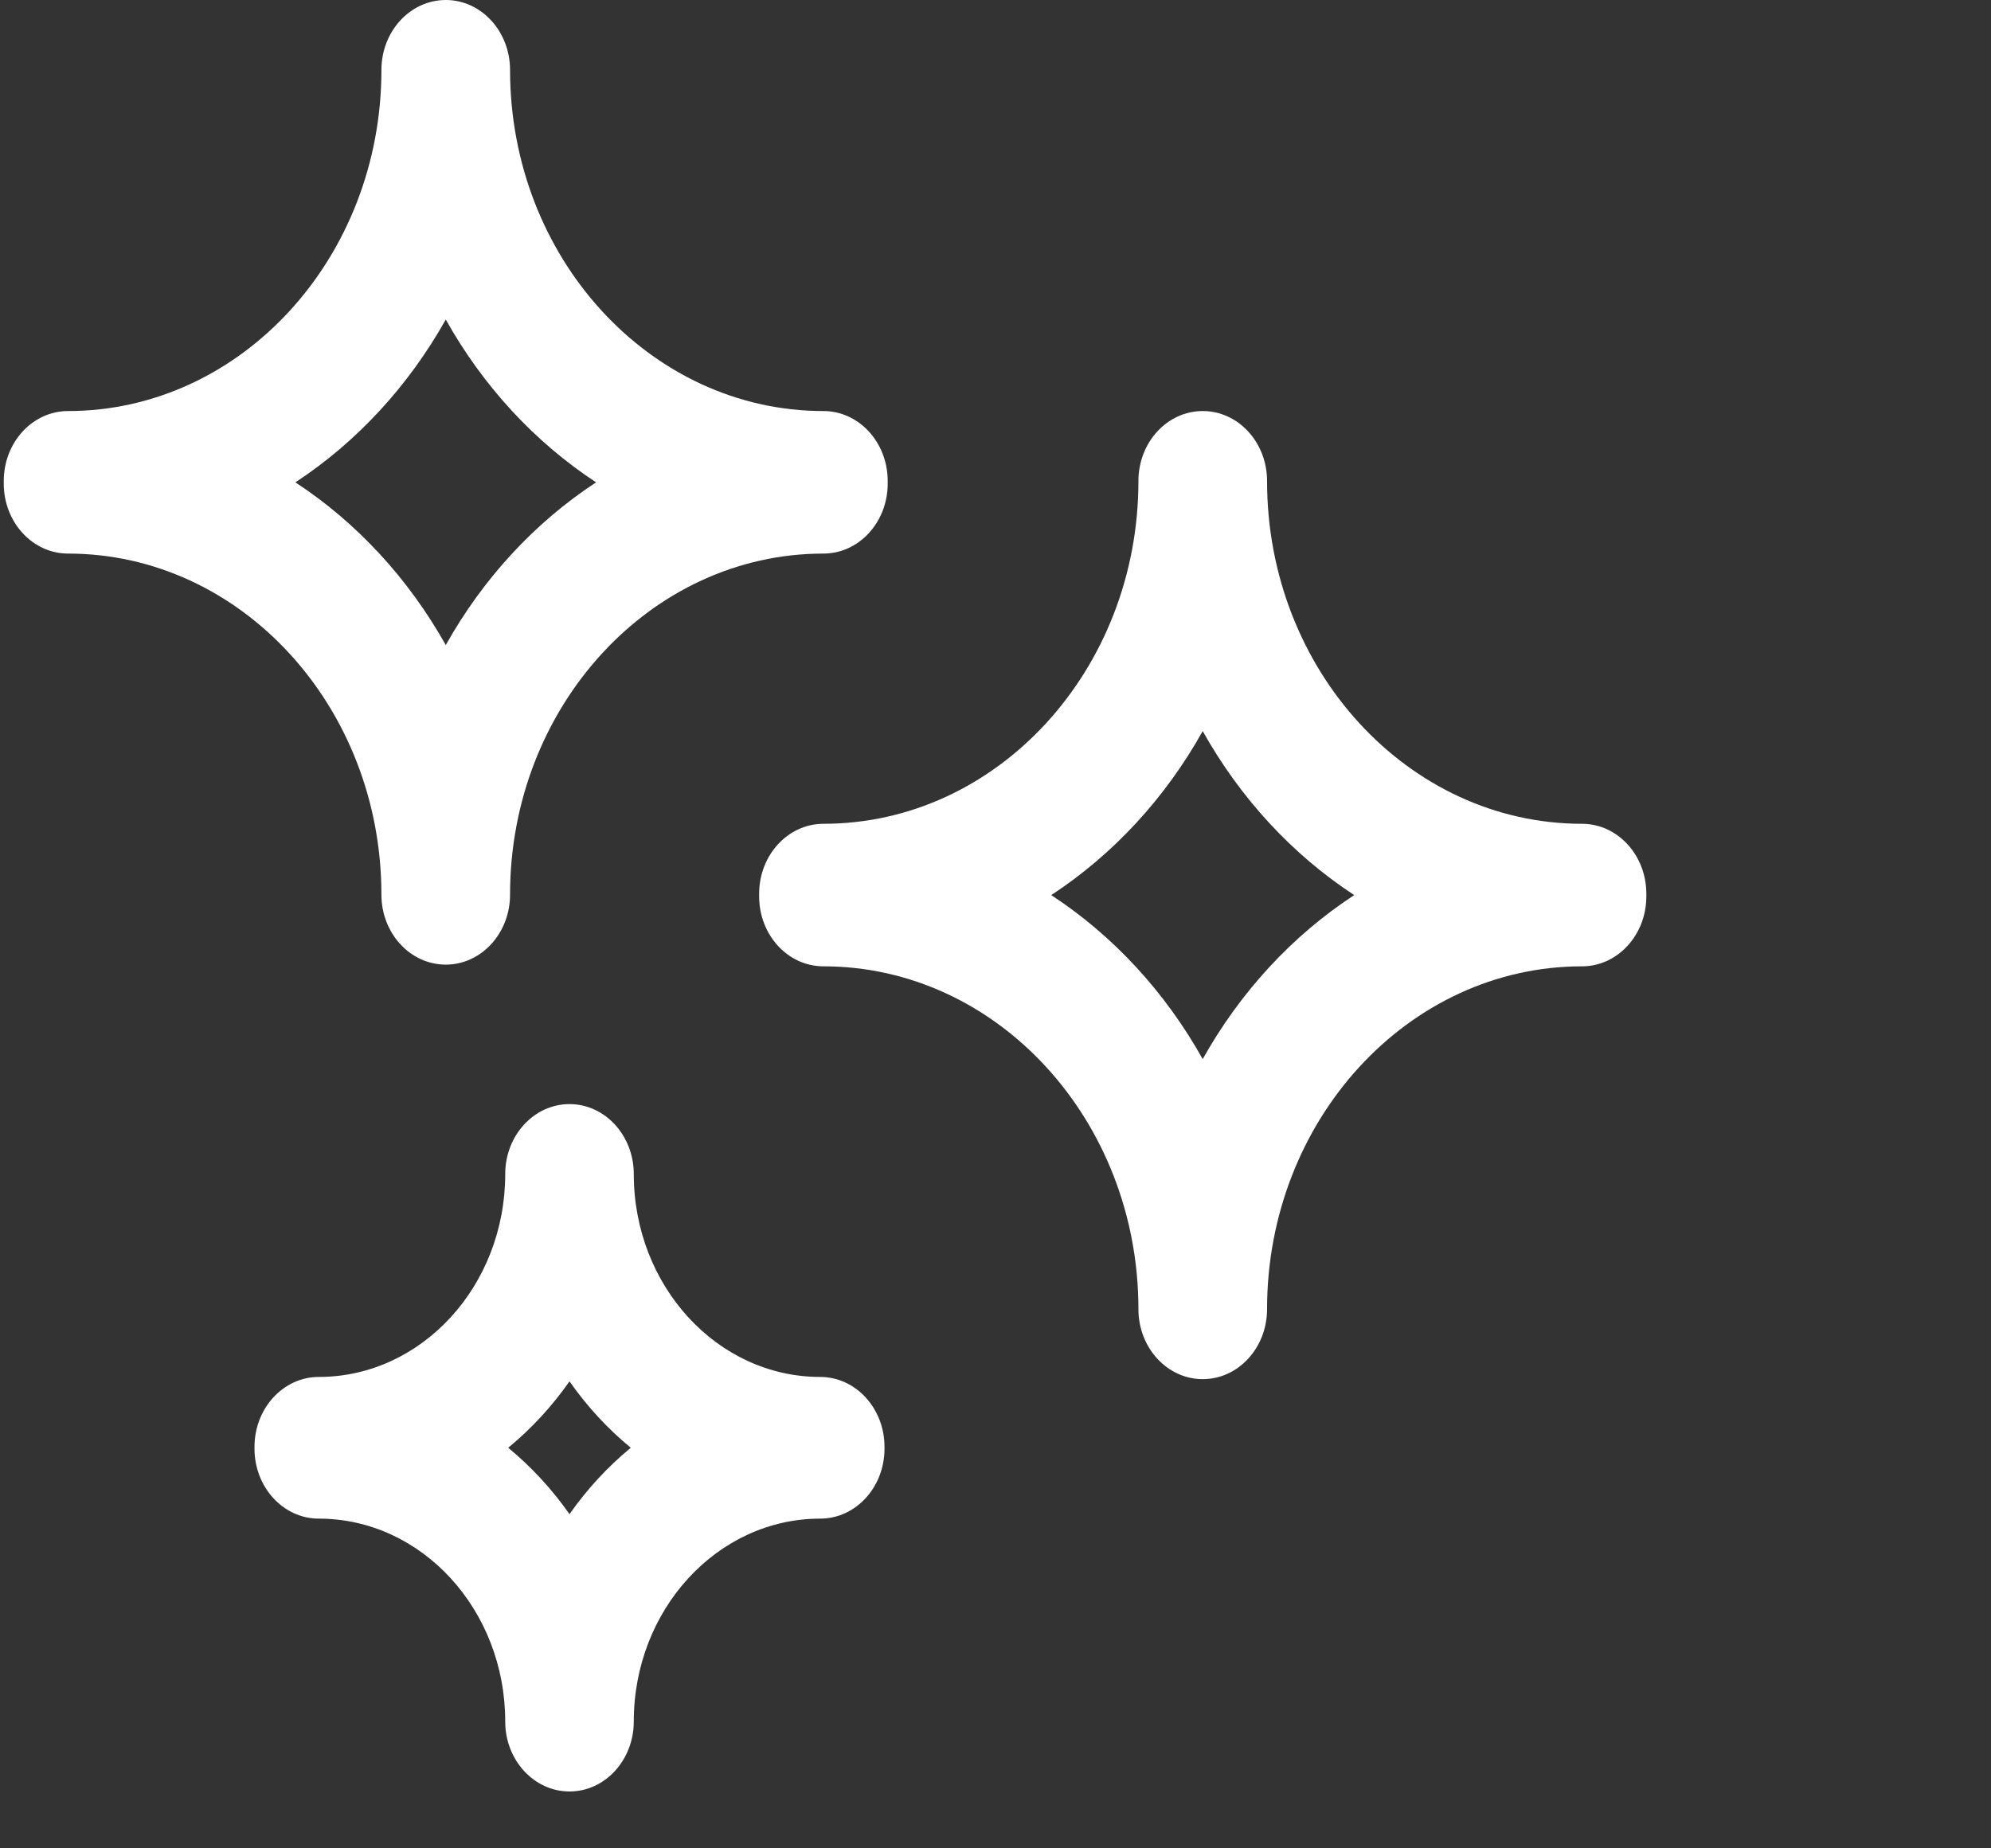 <svg width="28" height="26" viewBox="0 0 28 26" fill="none" xmlns="http://www.w3.org/2000/svg">
<rect x="0" y="0" width="28" height="26" fill="#333333" stroke="none"/>
<g clip-path="url(#clip0_334_5573)">
<path d="M5.364 12.585C5.364 13.128 5.769 13.569 6.269 13.569C6.768 13.569 7.173 13.128 7.173 12.585C7.173 9.939 9.15 7.787 11.58 7.787C12.079 7.787 12.484 7.346 12.484 6.803V6.766C12.484 6.222 12.079 5.782 11.58 5.782C9.15 5.782 7.173 3.63 7.173 0.984C7.173 0.441 6.768 0 6.269 0C5.769 0 5.364 0.441 5.364 0.984C5.364 3.63 3.387 5.782 0.957 5.782C0.458 5.782 0.053 6.222 0.053 6.766V6.803C0.053 7.346 0.458 7.787 0.957 7.787C3.387 7.787 5.364 9.939 5.364 12.585ZM6.269 4.495C6.793 5.431 7.52 6.219 8.383 6.785C7.52 7.35 6.793 8.138 6.269 9.074C5.744 8.138 5.017 7.35 4.154 6.785C5.017 6.219 5.744 5.431 6.269 4.495ZM22.249 11.588C19.806 11.588 17.819 9.425 17.819 6.766C17.819 6.222 17.414 5.782 16.914 5.782C16.415 5.782 16.01 6.222 16.01 6.766C16.01 9.425 14.023 11.588 11.58 11.588C11.081 11.588 10.676 12.029 10.676 12.572V12.609C10.676 13.153 11.081 13.593 11.58 13.593C14.023 13.593 16.01 15.757 16.01 18.416C16.01 18.959 16.415 19.4 16.914 19.4C17.414 19.4 17.819 18.959 17.819 18.416C17.819 15.757 19.806 13.593 22.249 13.593C22.748 13.593 23.153 13.153 23.153 12.609V12.572C23.153 12.029 22.748 11.588 22.249 11.588ZM16.914 14.898C16.387 13.954 15.654 13.16 14.784 12.591C15.654 12.021 16.387 11.228 16.914 10.284C17.442 11.228 18.174 12.021 19.045 12.591C18.174 13.16 17.442 13.954 16.914 14.898ZM11.535 19.369C10.089 19.369 8.913 18.089 8.913 16.515C8.913 15.972 8.508 15.531 8.009 15.531C7.51 15.531 7.105 15.972 7.105 16.515C7.105 18.089 5.929 19.369 4.483 19.369C3.984 19.369 3.579 19.81 3.579 20.353V20.378C3.579 20.921 3.984 21.362 4.483 21.362C5.929 21.362 7.105 22.642 7.105 24.216C7.105 24.759 7.51 25.2 8.009 25.2C8.508 25.2 8.913 24.759 8.913 24.216C8.913 22.642 10.089 21.362 11.535 21.362C12.034 21.362 12.439 20.921 12.439 20.378V20.353C12.439 19.81 12.034 19.369 11.535 19.369ZM8.009 21.299C7.762 20.947 7.472 20.633 7.147 20.365C7.472 20.098 7.762 19.784 8.009 19.431C8.256 19.784 8.546 20.098 8.871 20.365C8.546 20.633 8.256 20.947 8.009 21.299Z" fill="white"/>
</g>
<defs>
<clipPath id="clip0_334_5573">
<rect width="27.313" height="25.2" fill="white"/>
</clipPath>
</defs>
</svg>
